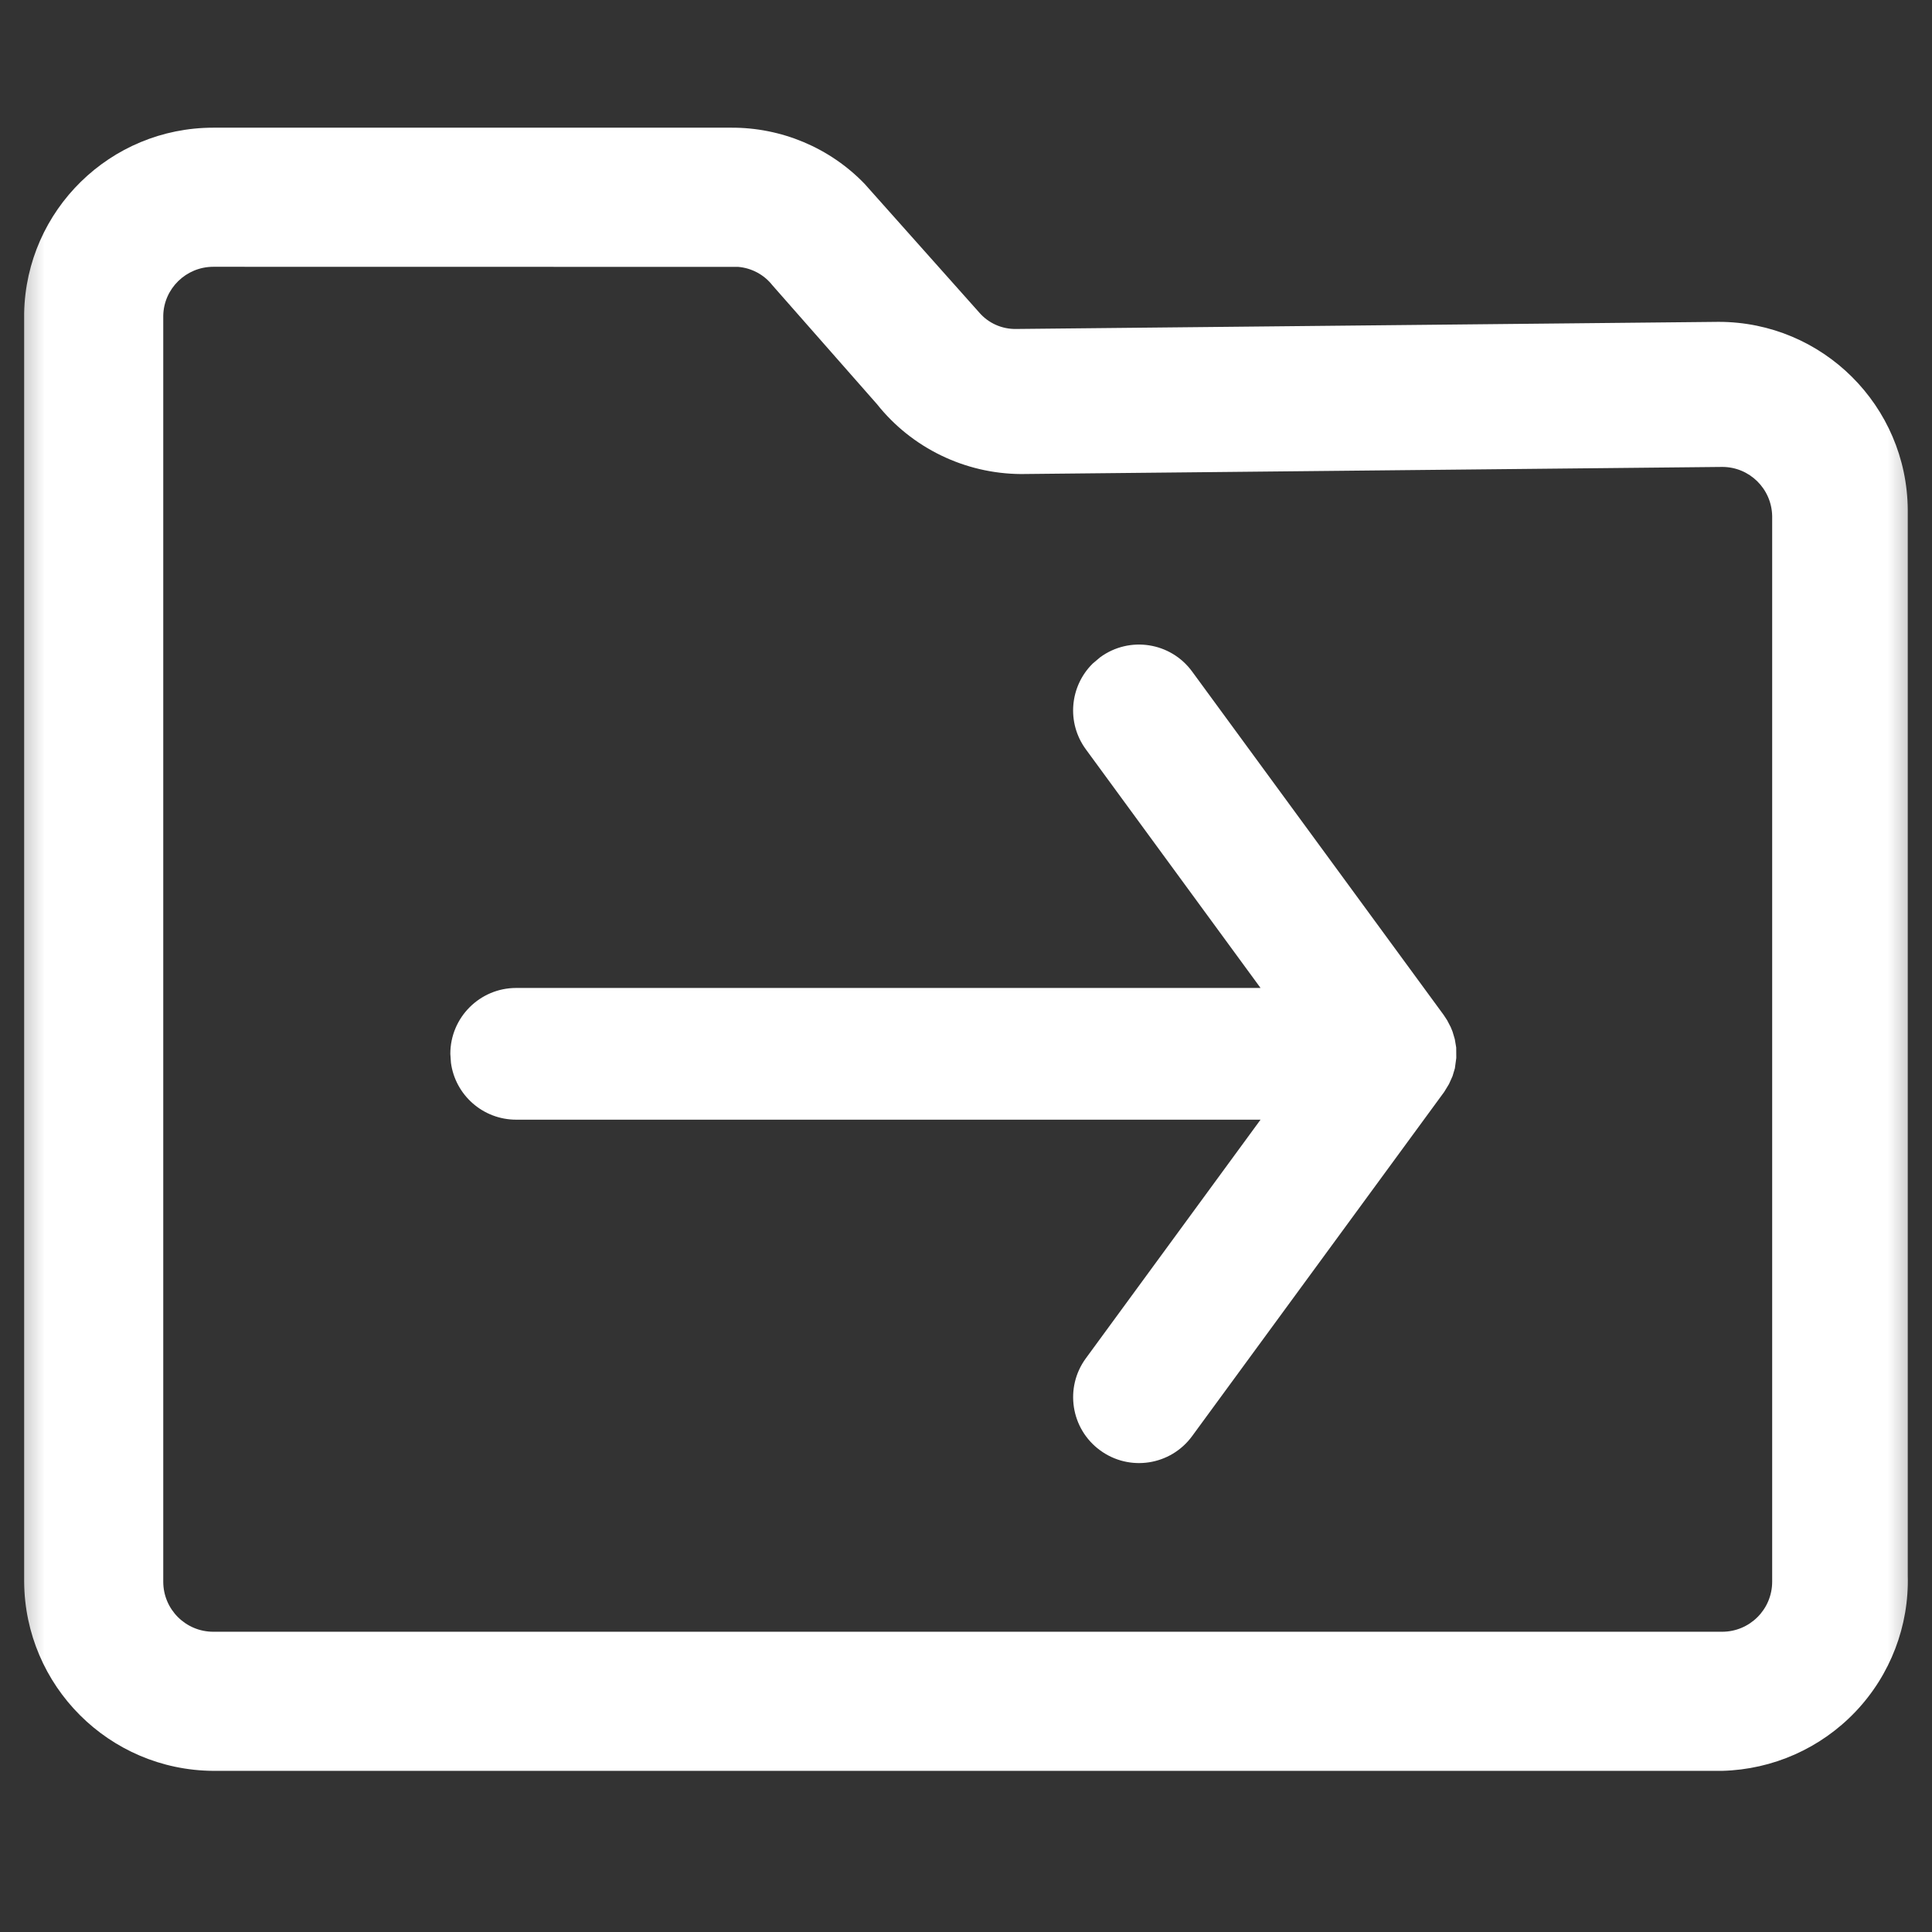 <?xml version="1.0" encoding="UTF-8"?>
<svg width="22px" height="22px" viewBox="0 0 22 22" version="1.1" xmlns="http://www.w3.org/2000/svg" xmlns:xlink="http://www.w3.org/1999/xlink">
    <rect x="0" y="0" width="22" height="22" fill="#333333" stroke="none"/>
    <title>移动</title>
    <defs>
        <rect id="path-1" x="0" y="0" width="22" height="22"></rect>
    </defs>
    <g id="文件管理" stroke="none" stroke-width="1" fill="none" fill-rule="evenodd">
        <g id="我的·我的文件夹（列表模式）·编辑选中" transform="translate(-126, -735)">
            <g id="底部导航" transform="translate(0, 729)">
                <g id="移动" transform="translate(126, 6)">
                    <mask id="mask-2" fill="white">
                        <use xlink:href="#path-1"></use>
                    </mask>
                    <g id="矩形"></g>
                    <path d="M8.322,1.454 C8.898,1.45 9.449,1.683 9.844,2.092 L11.15,3.558 C11.255,3.68 11.409,3.749 11.572,3.746 L19.57,3.665 C20.754,3.665 21.716,4.621 21.724,5.806 L21.724,17.94 C21.74,18.515 21.526,19.073 21.13,19.49 C20.734,19.907 20.189,20.15 19.61,20.165 L2.428,20.165 C1.242,20.157 0.283,19.198 0.275,18.011 L0.275,3.565 C0.298,2.392 1.256,1.454 2.429,1.454 L8.322,1.454 Z M2.429,3.038 C2.119,3.038 1.865,3.286 1.859,3.594 L1.859,18.011 C1.859,18.326 2.114,18.581 2.429,18.581 L19.61,18.581 C19.925,18.581 20.18,18.326 20.18,18.011 L20.18,5.876 C20.174,5.565 19.921,5.317 19.612,5.317 L11.626,5.398 C10.986,5.394 10.382,5.1 9.987,4.603 L8.796,3.249 C8.7,3.127 8.559,3.052 8.406,3.039 L2.429,3.038 Z" id="形状结合" fill="#FFFFFF" fill-rule="nonzero" mask="url(#mask-2)"></path>
                    <path d="M13.575,7.647 L16.439,11.557 L16.479,11.618 L16.52,11.697 L16.54,11.746 L16.566,11.833 L16.582,11.928 L16.583,12.047 L16.567,12.165 L16.54,12.255 L16.5,12.344 L16.446,12.433 L13.575,16.353 C13.33,16.688 12.861,16.76 12.527,16.515 C12.193,16.271 12.12,15.801 12.365,15.467 L14.354,12.75 L5.878,12.75 C5.498,12.75 5.184,12.468 5.135,12.102 L5.128,12 C5.128,11.586 5.464,11.25 5.878,11.25 L14.354,11.25 L12.365,8.533 C12.142,8.229 12.182,7.814 12.442,7.557 L12.527,7.485 C12.861,7.24 13.33,7.312 13.575,7.647 Z" id="形状结合" fill="#FFFFFF" fill-rule="nonzero" mask="url(#mask-2)"></path>
                </g>
            </g>
        </g>
    </g>
</svg>